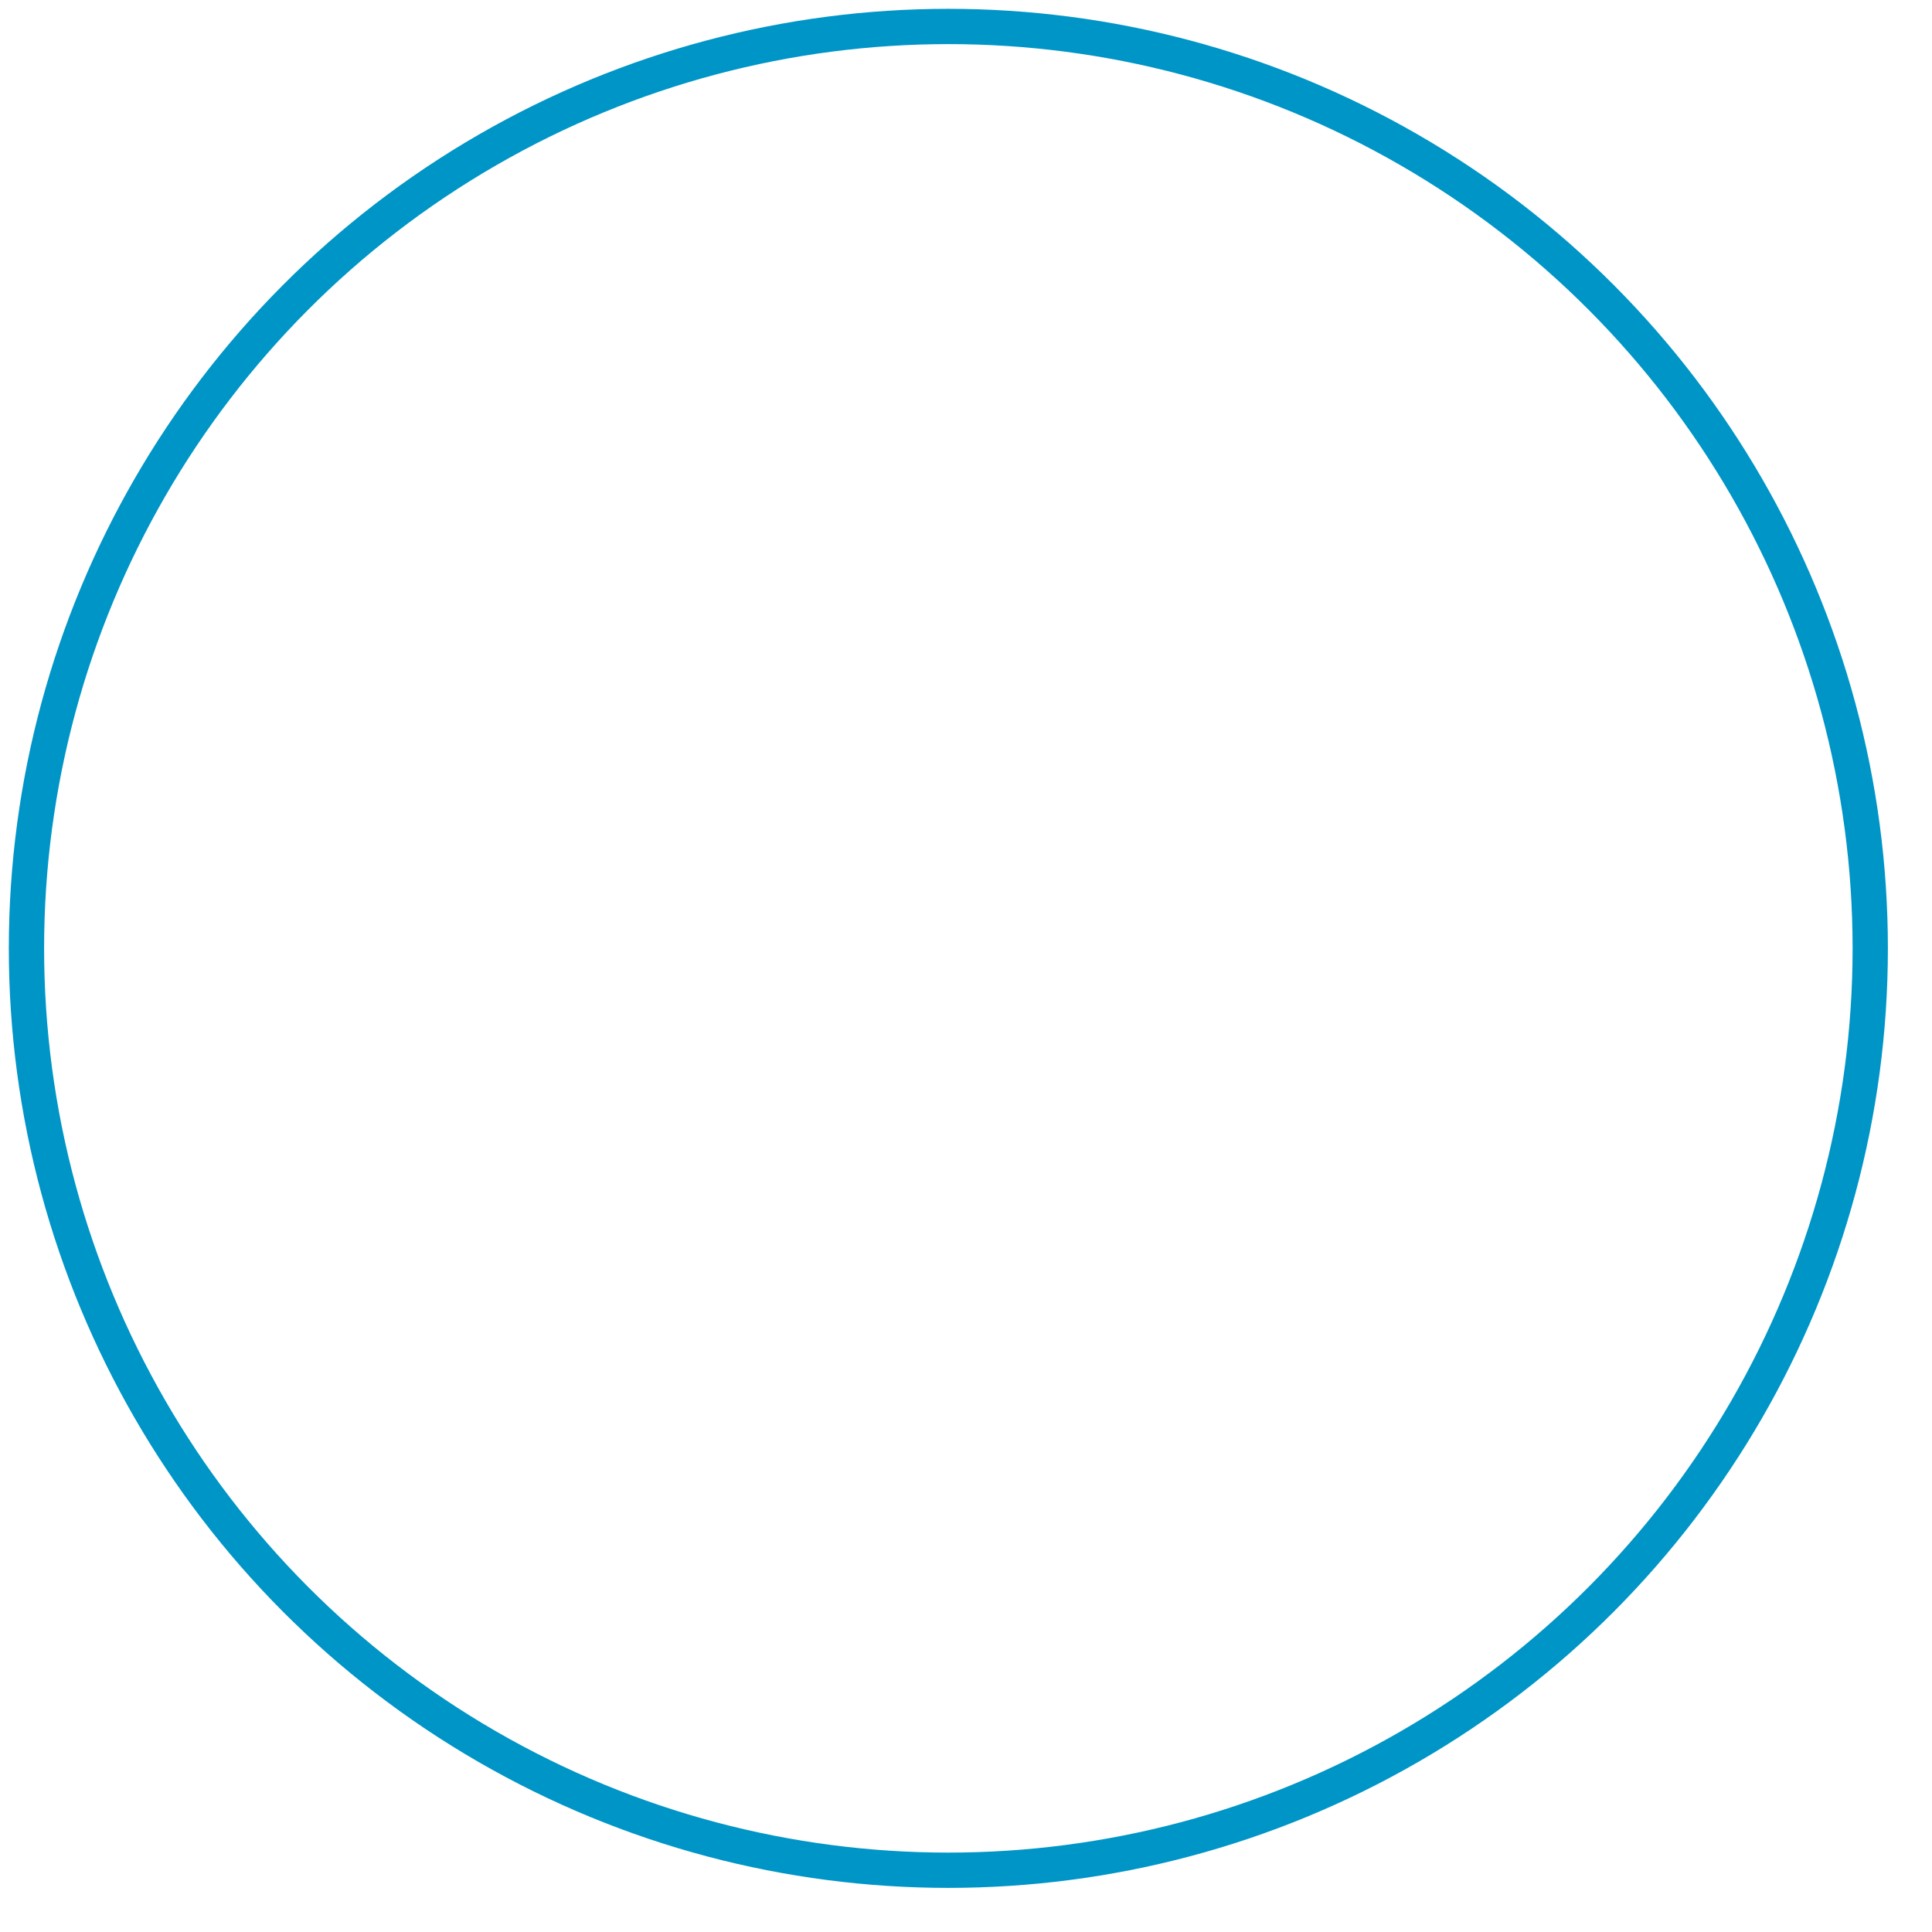 <?xml version="1.0" encoding="UTF-8"?>
<svg width="219px" height="219px" viewBox="0 0 219 219" version="1.1" xmlns="http://www.w3.org/2000/svg" xmlns:xlink="http://www.w3.org/1999/xlink">
    <title>loop</title>
    <g id="Page-1" stroke="#0095C7" stroke-width="4" fill="none" fill-rule="evenodd">
        <g id="Artboard" transform="translate(-3166, -3916)">
            <g id="cable_sphere" transform="translate(3169, 3919)">
                <circle id="Oval" cx="104.5" cy="104.5" r="104.5"></circle>
            </g>
        </g>
    </g>
</svg>
